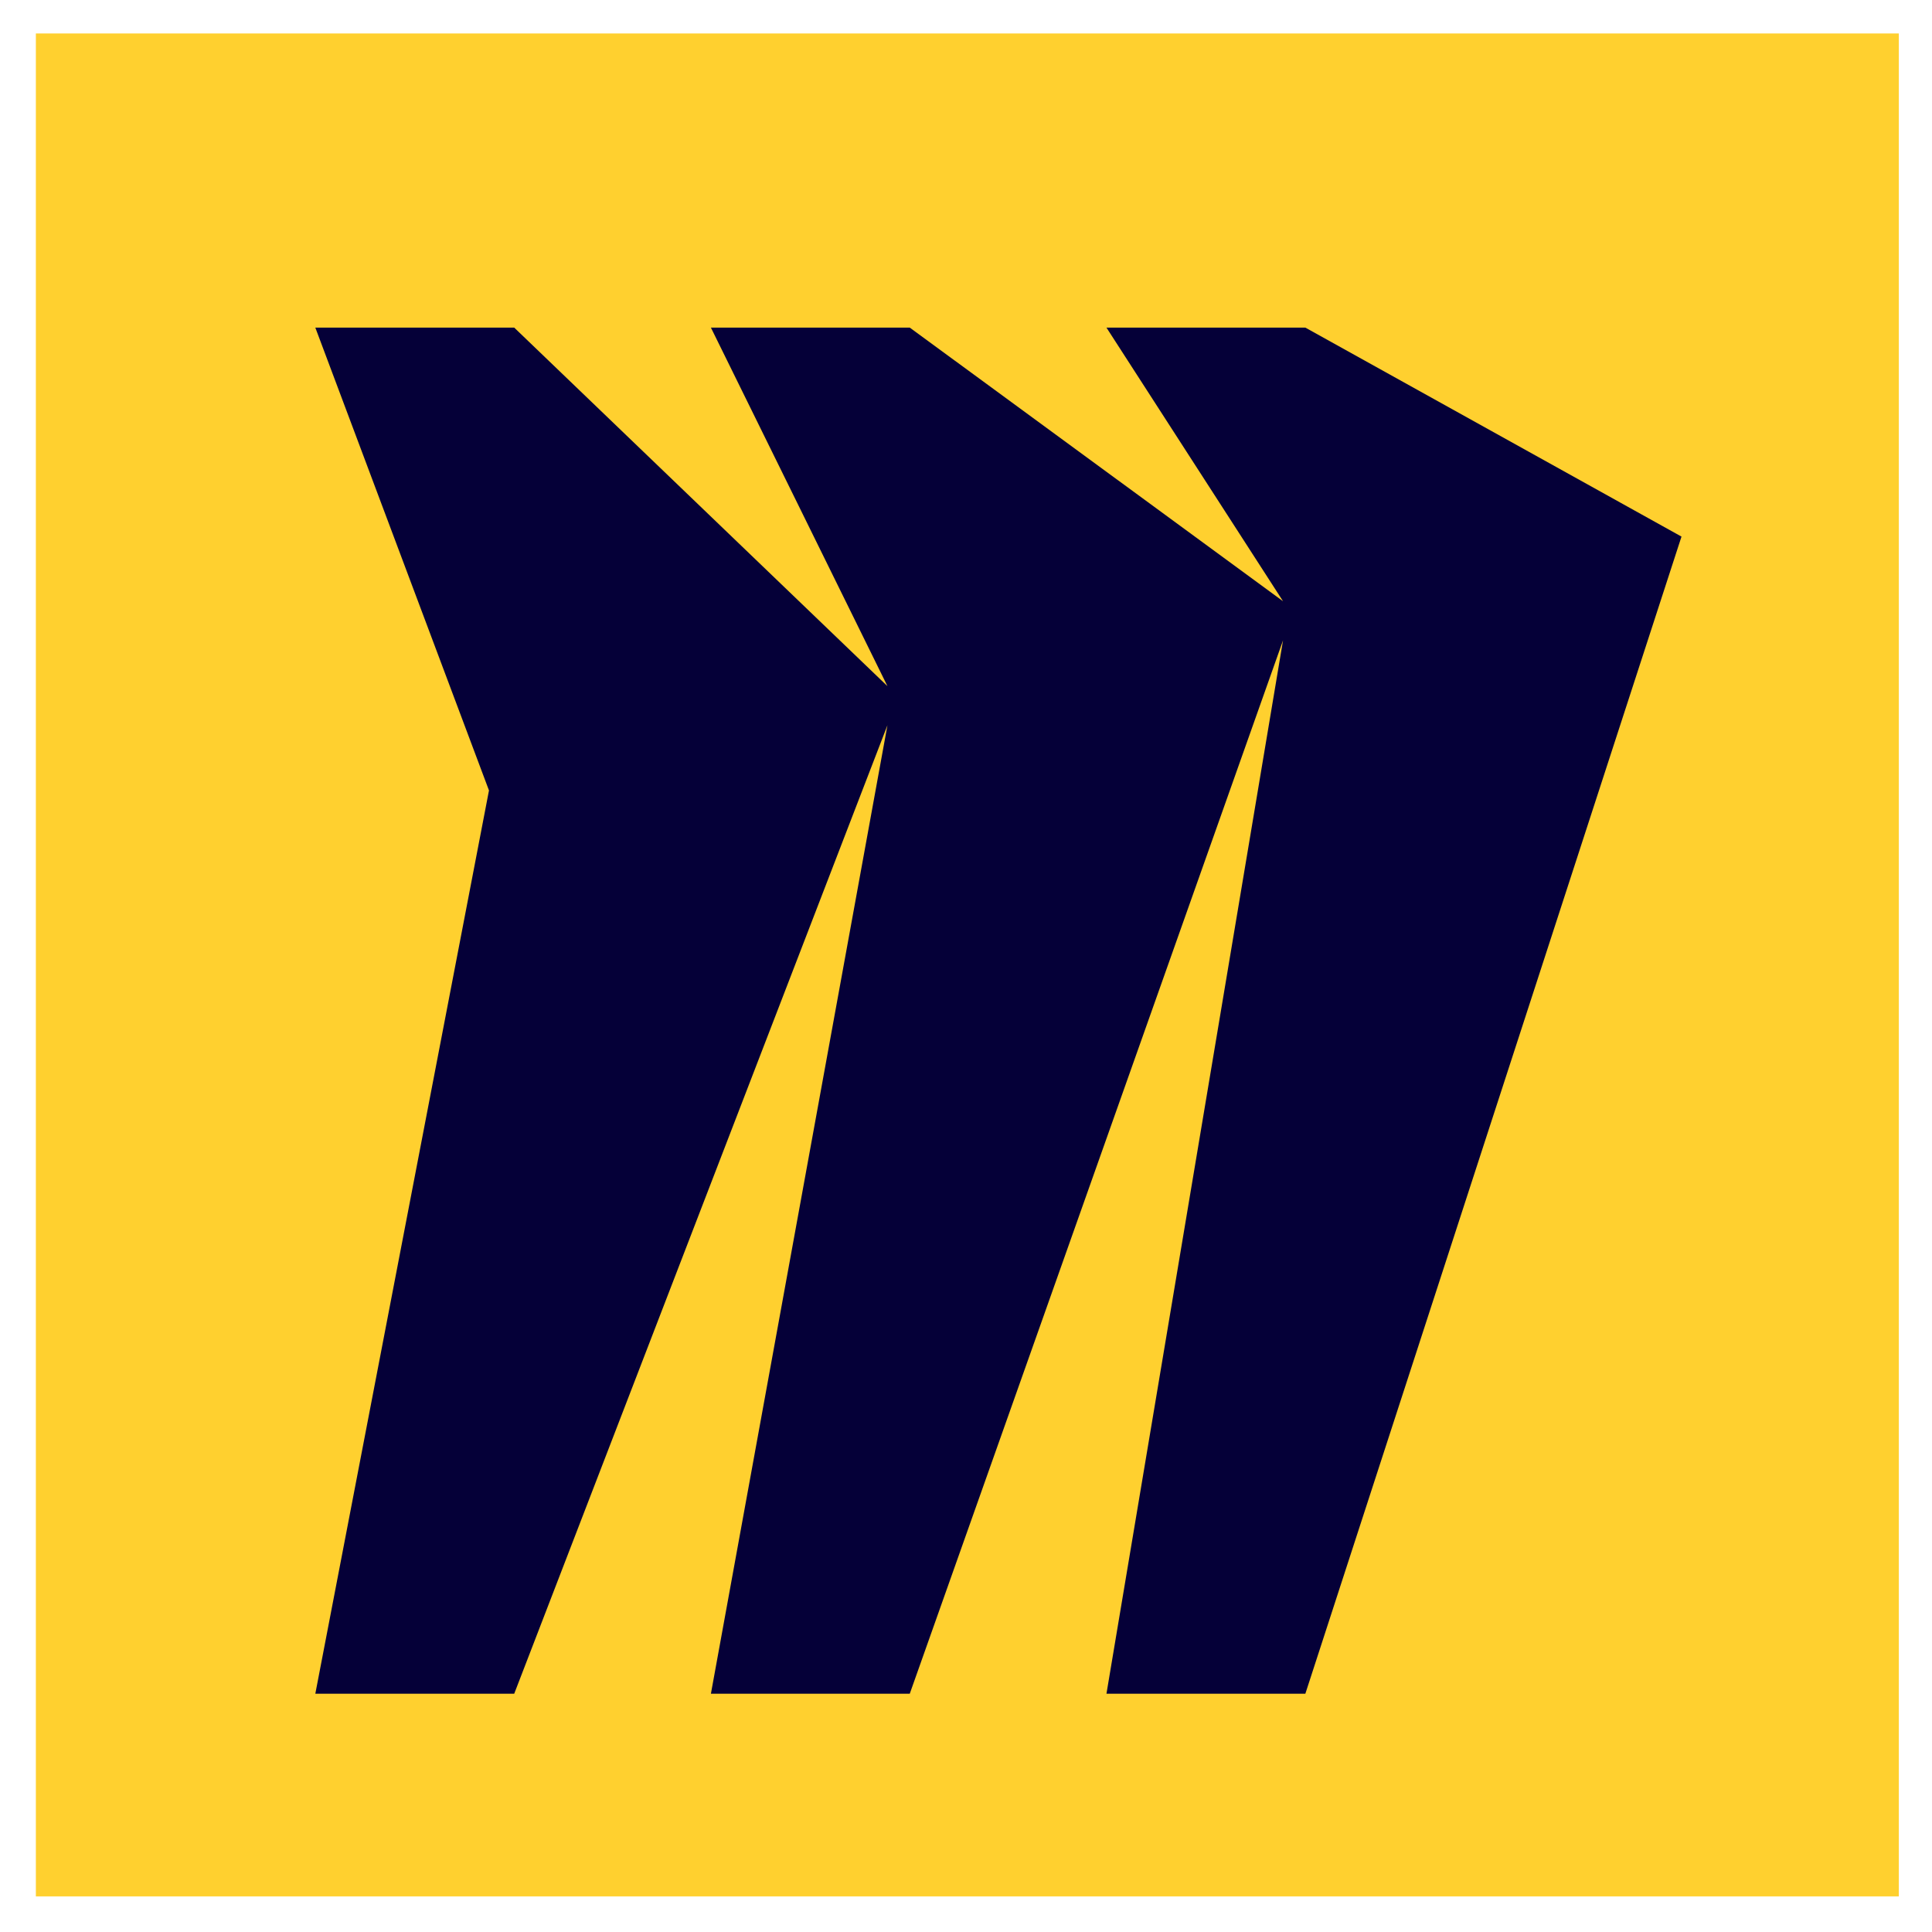 <svg width="53" height="53" viewBox="0 0 53 53" fill="none" xmlns="http://www.w3.org/2000/svg">
<path d="M0.984 0.918H52.09V52.023H0.984V0.918Z" fill="#FFD02F"/>
<path d="M35.809 8.987H30.353L35.197 16.493L24.957 8.987H19.502L24.345 18.823L14.106 8.987H8.65L13.414 21.684L8.65 46.464H14.106L24.345 19.895L19.502 46.464H24.957L35.197 17.566L30.353 46.464H35.809L46.128 14.72L35.809 8.987Z" fill="#050038"/>
</svg>
